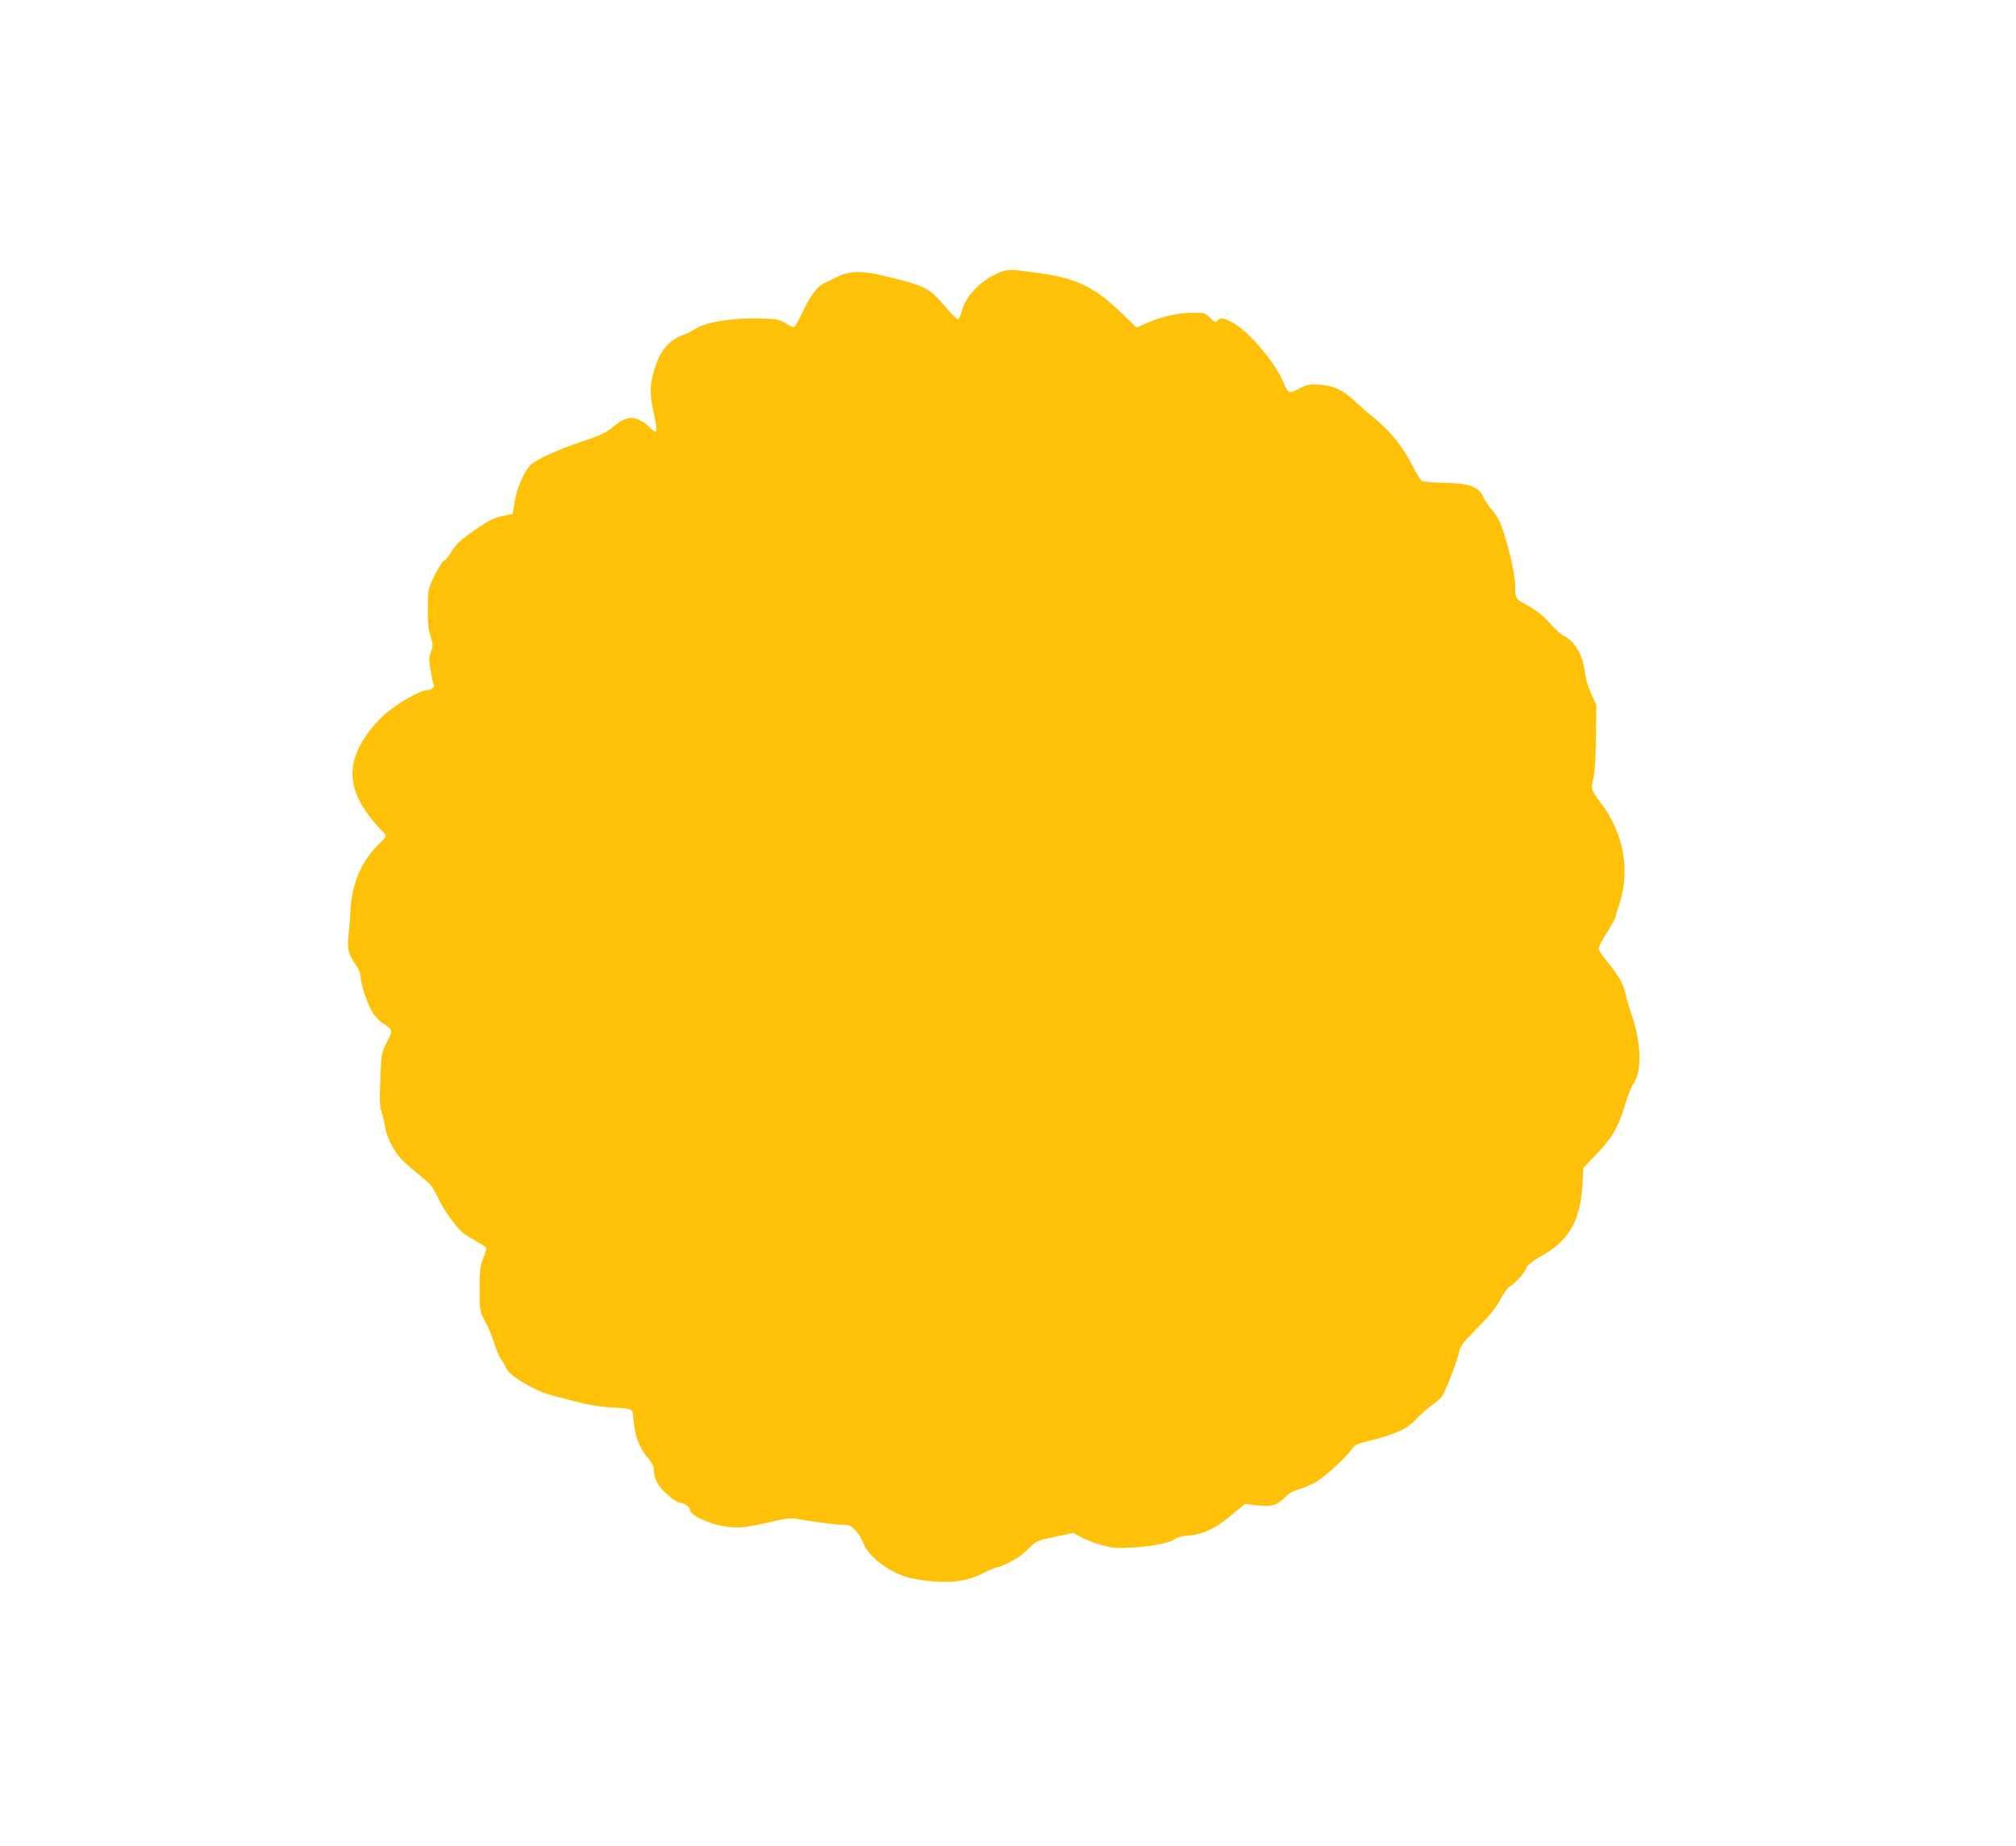 <?xml version="1.0" standalone="no"?>
<!DOCTYPE svg PUBLIC "-//W3C//DTD SVG 20010904//EN"
 "http://www.w3.org/TR/2001/REC-SVG-20010904/DTD/svg10.dtd">
<svg version="1.0" xmlns="http://www.w3.org/2000/svg"
 width="1280pt" height="1172pt" viewBox="0 0 1280 1172"
 preserveAspectRatio="xMidYMid meet">
<g transform="translate(0,1172) scale(0.1,-0.1)"
fill="#ffc107" stroke="none">
<path d="M6365 9997 c-122 -41 -232 -149 -259 -254 -7 -26 -17 -48 -23 -50 -6
-2 -41 32 -78 76 -98 116 -126 133 -316 181 -208 54 -283 56 -374 12 -22 -11
-57 -28 -79 -38 -47 -21 -93 -83 -143 -191 -21 -46 -44 -85 -51 -88 -7 -2 -32
8 -55 23 -39 25 -50 27 -171 30 -172 5 -344 -25 -408 -70 -15 -10 -42 -24 -60
-30 -98 -34 -156 -100 -193 -223 -30 -98 -31 -150 -5 -274 29 -138 27 -146
-32 -87 -19 19 -53 40 -76 47 -51 15 -86 2 -161 -60 -35 -29 -77 -48 -176 -81
-159 -52 -306 -119 -340 -155 -40 -45 -83 -145 -97 -229 l-13 -79 -65 -13
c-51 -11 -84 -27 -155 -75 -112 -77 -140 -103 -172 -157 -14 -23 -34 -47 -45
-53 -11 -6 -38 -49 -61 -96 -40 -85 -40 -85 -41 -206 0 -90 4 -136 17 -177 17
-50 17 -59 3 -98 -14 -38 -14 -53 -1 -123 7 -45 16 -84 19 -87 9 -8 -15 -32
-33 -32 -58 -1 -233 -105 -307 -182 -176 -183 -219 -349 -134 -517 30 -60 85
-134 138 -188 18 -17 32 -35 32 -40 0 -5 -18 -27 -41 -48 -117 -114 -178 -260
-185 -440 -1 -38 -7 -103 -11 -143 -11 -84 -1 -121 46 -188 20 -28 31 -54 31
-77 0 -48 47 -184 81 -234 16 -22 44 -51 63 -62 60 -37 61 -42 22 -118 -34
-68 -35 -72 -41 -234 -6 -133 -4 -172 8 -209 8 -25 18 -65 21 -90 8 -57 45
-138 88 -190 17 -23 72 -73 121 -112 83 -66 92 -77 130 -157 36 -75 111 -180
157 -219 8 -7 43 -28 77 -48 35 -20 66 -40 69 -45 3 -6 -5 -36 -18 -67 -20
-51 -23 -73 -23 -197 0 -139 1 -140 33 -200 19 -33 45 -96 59 -140 14 -44 35
-93 48 -110 12 -16 25 -40 29 -52 14 -43 179 -143 281 -169 28 -8 100 -27 162
-43 69 -18 152 -32 215 -36 155 -9 144 -3 151 -87 7 -92 39 -176 89 -232 21
-24 38 -54 38 -66 0 -65 23 -111 83 -165 33 -30 70 -55 81 -55 26 0 66 -27 66
-44 0 -40 147 -103 264 -112 69 -5 124 3 316 49 33 7 71 10 95 5 111 -20 249
-38 293 -38 42 0 52 -4 84 -37 20 -21 41 -55 48 -76 28 -89 183 -203 308 -227
202 -39 336 -29 458 34 39 20 78 36 86 36 23 0 132 57 164 86 16 15 43 40 60
56 26 24 50 33 145 52 l114 24 52 -29 c28 -15 87 -38 130 -49 66 -18 95 -20
188 -15 130 7 246 30 277 55 15 11 48 19 90 22 89 7 171 47 272 133 l80 67 60
-7 c110 -14 145 -4 200 54 20 20 50 37 89 48 32 9 85 33 116 53 60 39 184 155
217 203 16 24 34 32 102 48 45 10 119 33 165 50 68 27 92 42 142 93 33 34 80
74 104 91 24 16 50 39 57 51 24 35 101 236 109 281 6 37 21 57 113 150 78 78
119 129 148 183 24 45 51 80 66 87 26 13 98 94 98 110 0 15 41 48 105 84 166
93 239 222 252 444 l6 110 86 90 c100 105 137 170 179 312 17 56 40 115 51
130 58 79 53 262 -10 443 -16 47 -34 107 -39 134 -11 56 -50 123 -121 208 -27
32 -49 67 -49 76 0 10 22 53 50 97 27 43 52 86 54 95 3 8 17 56 32 105 64 205
20 437 -116 619 -70 94 -70 92 -53 166 9 43 15 132 16 265 l2 200 -32 70 c-17
39 -34 93 -37 120 -13 121 -65 215 -140 250 -18 9 -52 40 -77 69 -44 53 -98
96 -173 135 -51 27 -56 35 -56 106 0 69 -26 193 -69 333 -24 76 -40 109 -73
148 -24 27 -52 69 -62 92 -28 63 -92 85 -253 87 -85 2 -127 6 -139 15 -8 8
-32 46 -51 84 -66 131 -146 231 -257 320 -34 26 -87 73 -118 103 -72 68 -132
95 -223 101 -62 3 -76 1 -128 -26 -67 -34 -66 -34 -108 61 -55 123 -222 313
-316 361 -60 30 -76 32 -93 11 -12 -14 -17 -12 -47 17 -33 32 -36 33 -116 32
-94 -1 -194 -24 -286 -65 l-64 -29 -91 88 c-172 167 -290 225 -521 257 -182
25 -197 26 -240 12z"/>
</g>
</svg>
